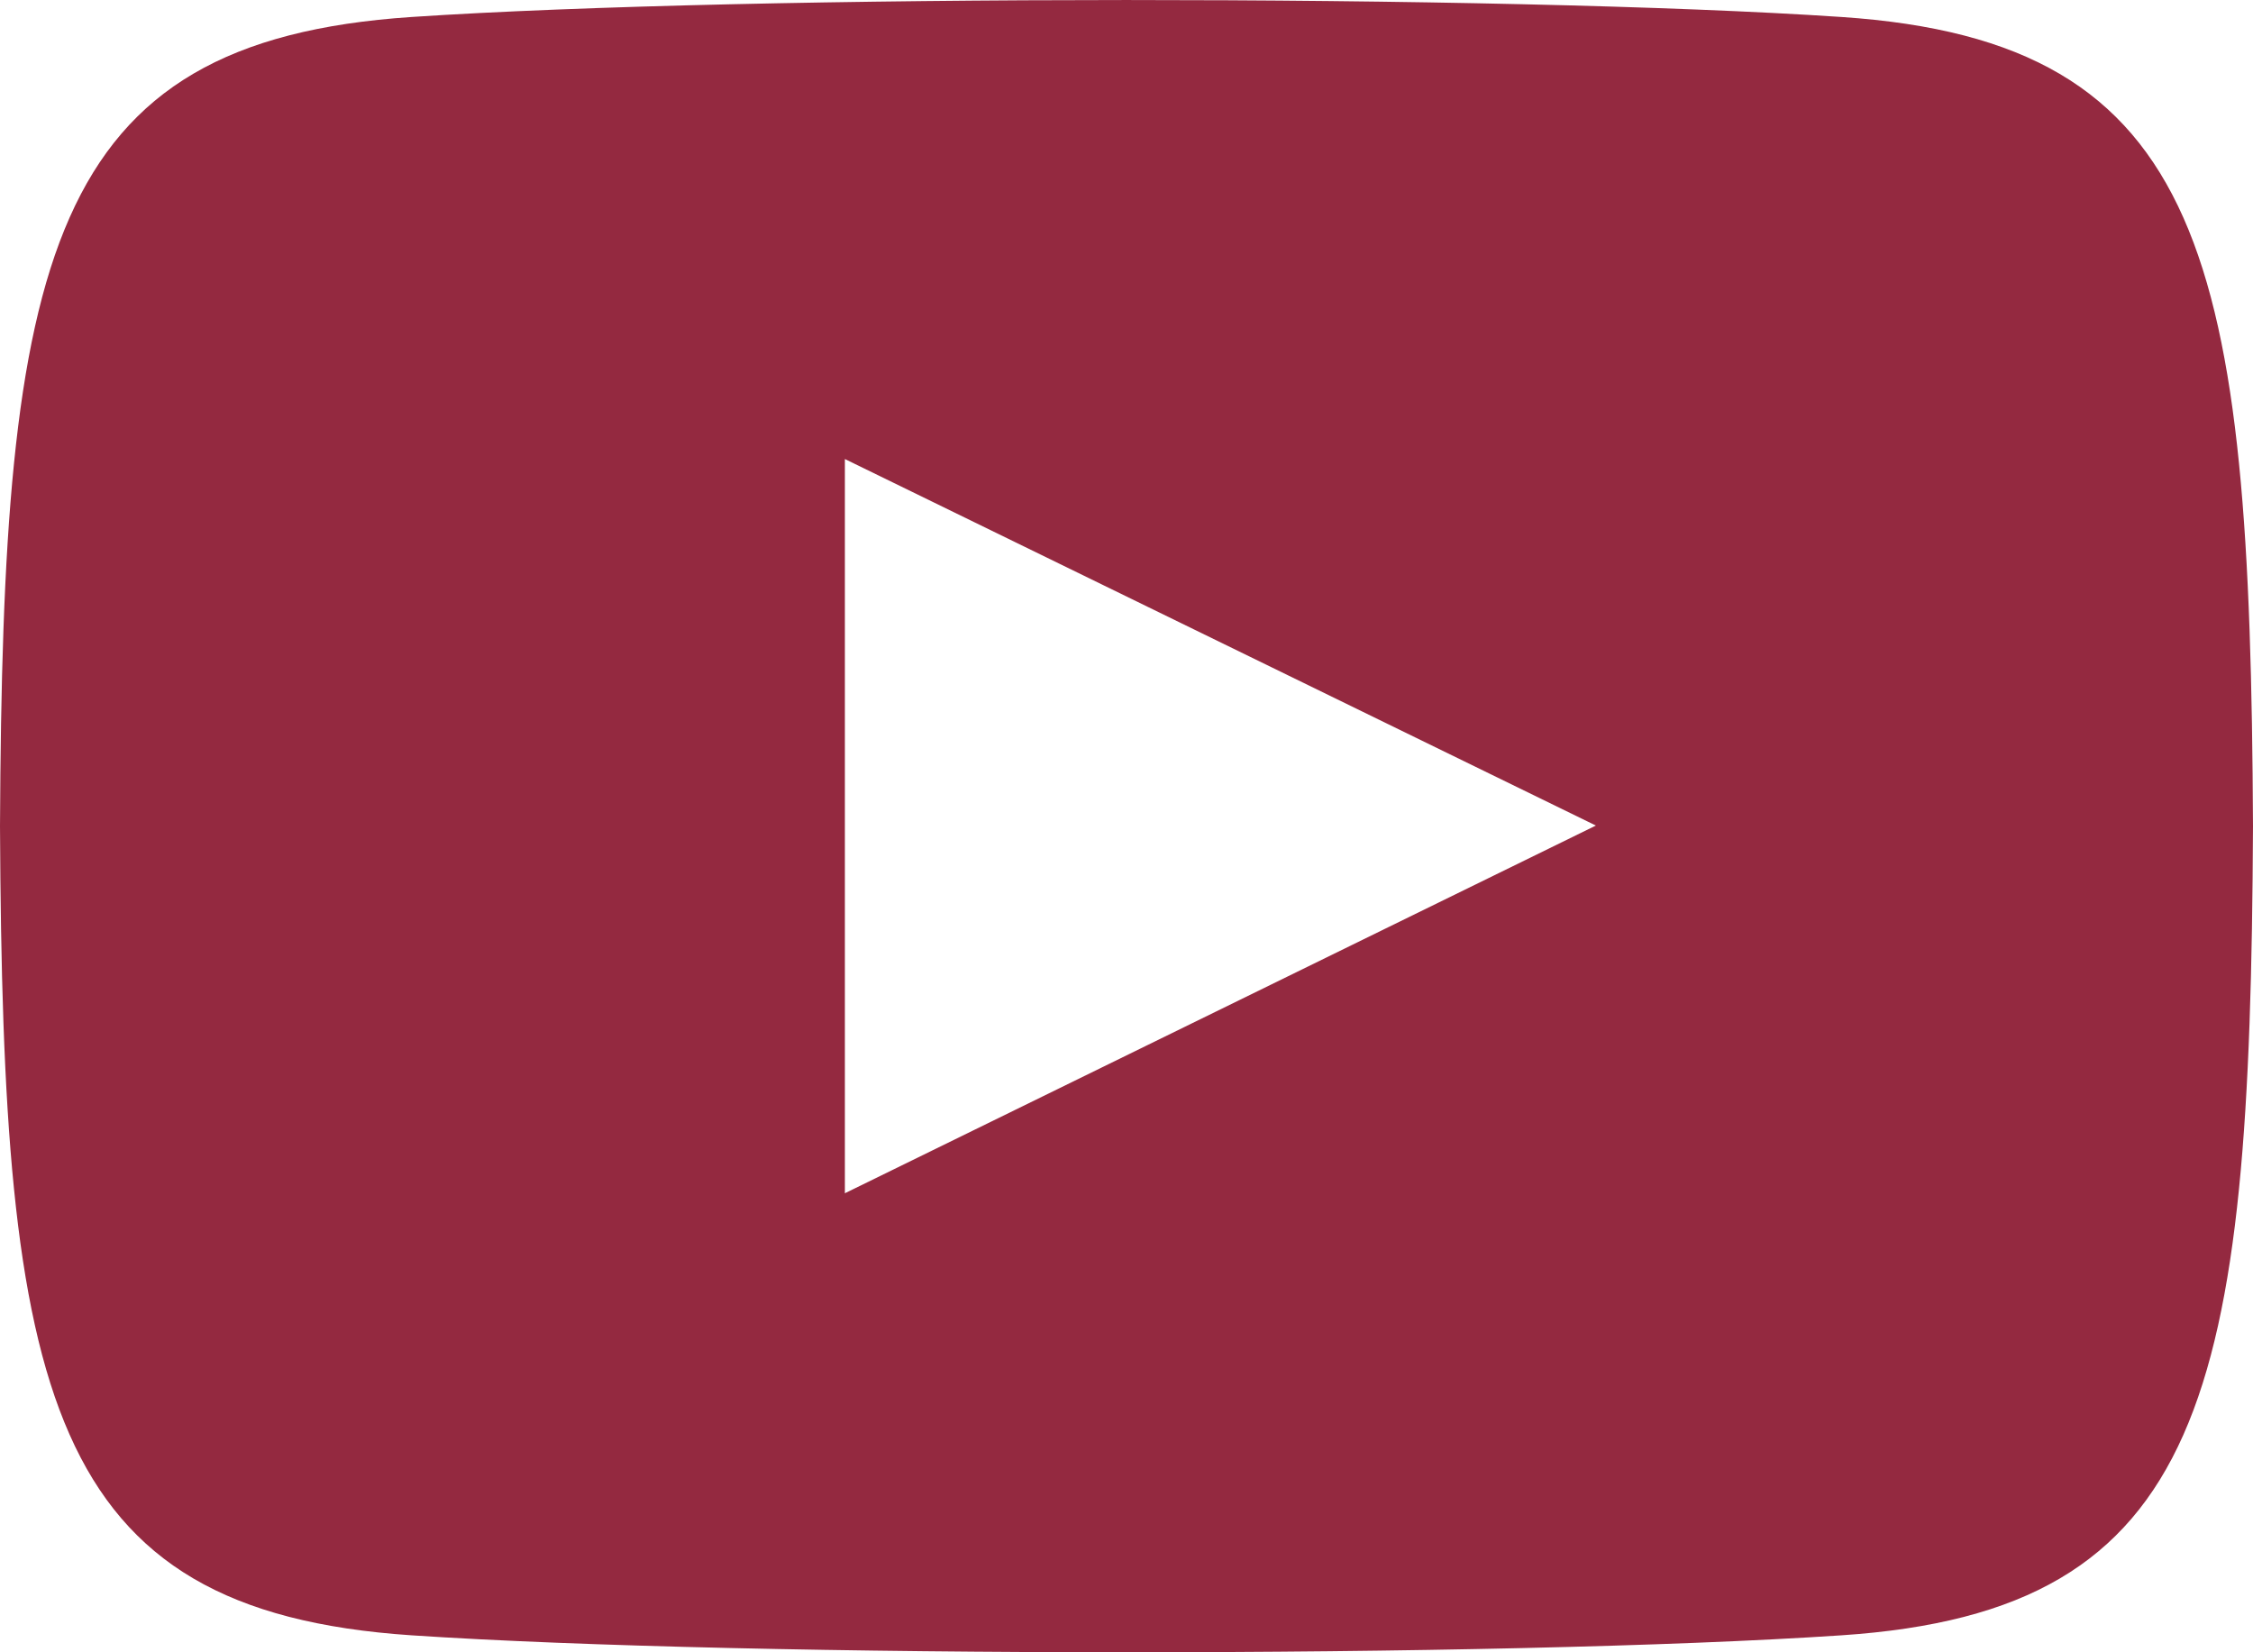 <?xml version="1.0" encoding="UTF-8"?>
<svg width="15px" height="11px" viewBox="0 0 15 11" version="1.1" xmlns="http://www.w3.org/2000/svg" xmlns:xlink="http://www.w3.org/1999/xlink">
    <!-- Generator: sketchtool 51.3 (57544) - http://www.bohemiancoding.com/sketch -->
    <title>49F86587-CF11-4E94-8714-2E53690D2692</title>
    <desc>Created with sketchtool.</desc>
    <defs></defs>
    <g id="Styleguide" stroke="none" stroke-width="1" fill="none" fill-rule="evenodd">
        <g transform="translate(-317, -3530)" fill="#942940" fill-rule="nonzero" id="ikona_yt">
            <path d="M329.259,3530.113 C327.007,3529.962 321.99,3529.963 319.741,3530.113 C317.305,3530.275 317.018,3531.714 317,3535.5 C317.018,3539.28 317.303,3540.724 319.741,3540.887 C321.991,3541.037 327.007,3541.038 329.259,3540.887 C331.695,3540.725 331.982,3539.286 332,3535.5 C331.982,3531.72 331.697,3530.276 329.259,3530.113 Z M322.625,3537.944 L322.625,3533.056 L327.625,3535.496 L322.625,3537.944 Z"></path>
        </g>
    </g>
</svg>